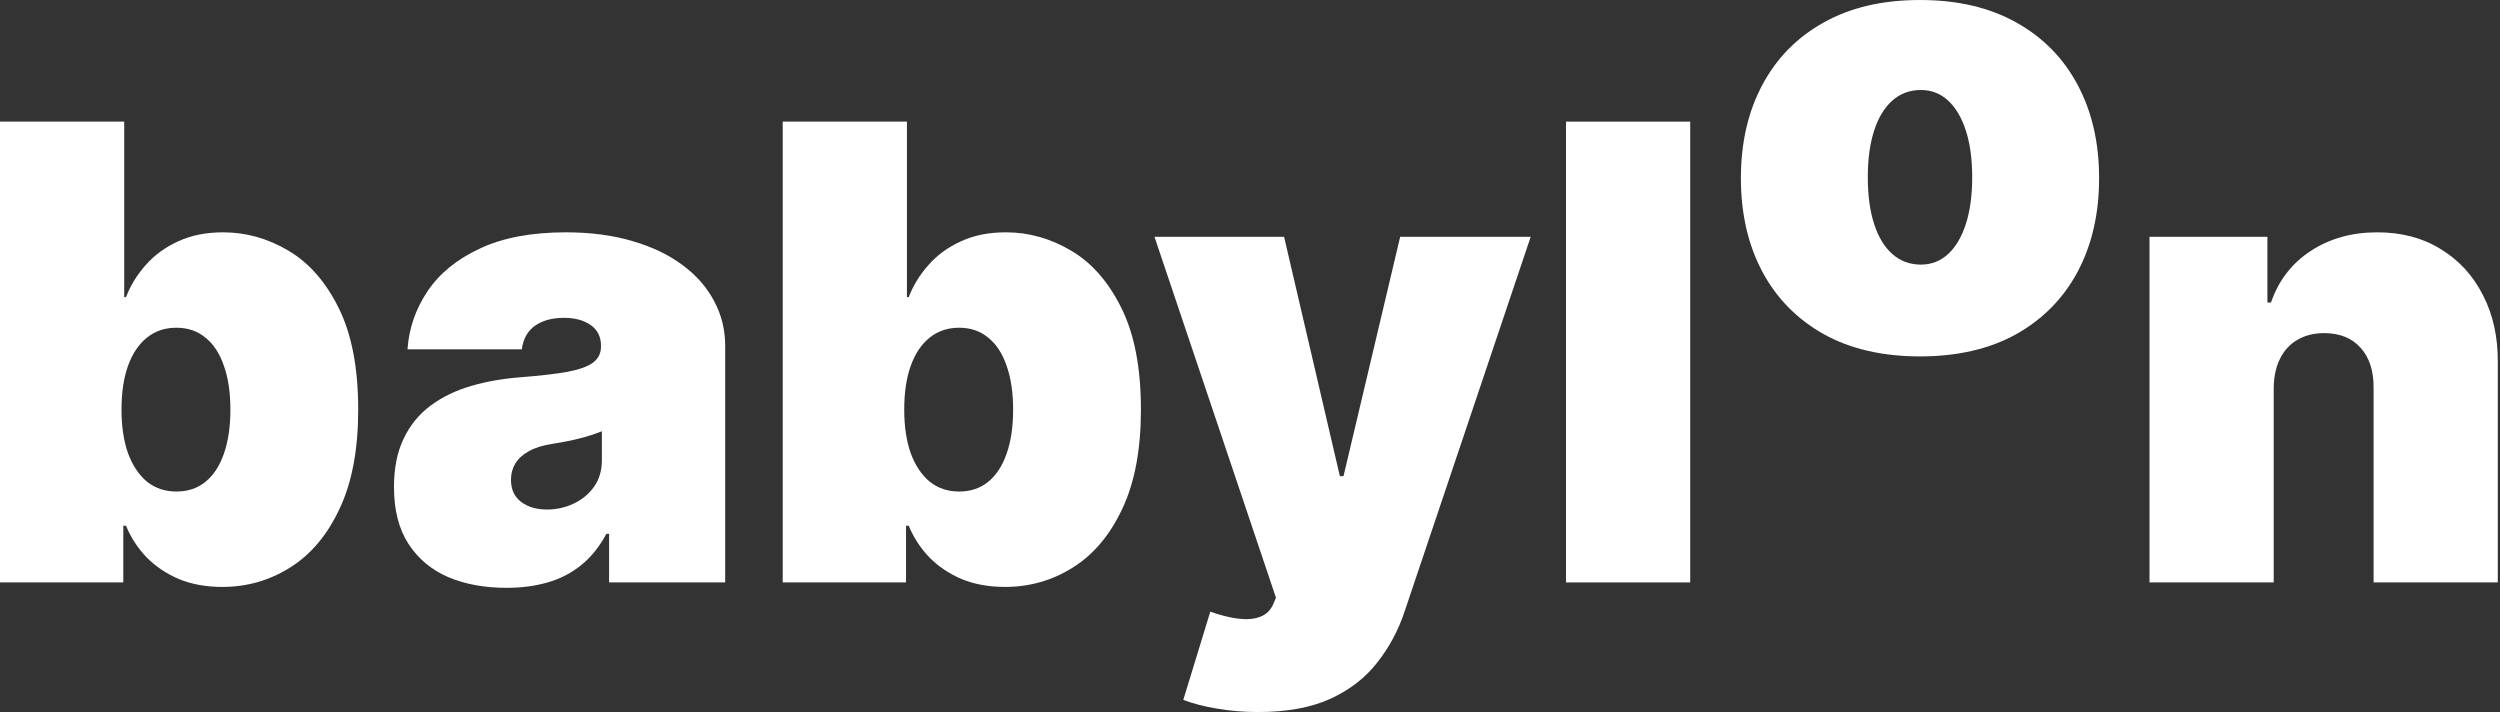 <svg width="316" height="90" viewBox="0 0 316 90" fill="none" xmlns="http://www.w3.org/2000/svg">
<rect x="0" y="0" width="316" height="90" fill="#333333" stroke="none"/>
<path d="M0 73.618V15.373H15.699V37.556H15.927C16.495 36.077 17.33 34.722 18.429 33.489C19.529 32.238 20.894 31.242 22.525 30.503C24.155 29.745 26.051 29.366 28.213 29.366C31.095 29.366 33.834 30.133 36.432 31.669C39.048 33.205 41.172 35.622 42.803 38.921C44.452 42.22 45.277 46.505 45.277 51.776C45.277 56.82 44.49 61.001 42.916 64.319C41.362 67.636 39.276 70.111 36.659 71.741C34.062 73.372 31.208 74.187 28.099 74.187C26.051 74.187 24.222 73.855 22.61 73.192C21.017 72.509 19.652 71.59 18.515 70.433C17.396 69.258 16.533 67.93 15.927 66.451H15.585V73.618H0ZM15.358 51.776C15.358 53.9 15.633 55.739 16.183 57.294C16.751 58.83 17.548 60.024 18.572 60.877C19.614 61.712 20.856 62.129 22.297 62.129C23.738 62.129 24.961 61.721 25.966 60.906C26.99 60.071 27.767 58.886 28.298 57.351C28.848 55.796 29.123 53.938 29.123 51.776C29.123 49.615 28.848 47.766 28.298 46.23C27.767 44.676 26.99 43.491 25.966 42.675C24.961 41.841 23.738 41.424 22.297 41.424C20.856 41.424 19.614 41.841 18.572 42.675C17.548 43.491 16.751 44.676 16.183 46.23C15.633 47.766 15.358 49.615 15.358 51.776Z" fill="white"/>
<path d="M64.019 74.301C61.232 74.301 58.767 73.846 56.624 72.936C54.501 72.007 52.832 70.604 51.619 68.727C50.406 66.85 49.799 64.461 49.799 61.56C49.799 59.171 50.206 57.133 51.022 55.445C51.837 53.739 52.975 52.345 54.435 51.264C55.895 50.184 57.591 49.359 59.525 48.79C61.478 48.221 63.583 47.852 65.839 47.681C68.285 47.491 70.247 47.264 71.726 46.998C73.224 46.714 74.305 46.325 74.968 45.832C75.632 45.32 75.964 44.647 75.964 43.813V43.699C75.964 42.562 75.528 41.69 74.656 41.083C73.783 40.476 72.665 40.173 71.3 40.173C69.802 40.173 68.579 40.505 67.631 41.168C66.702 41.813 66.142 42.808 65.953 44.154H51.505C51.695 41.5 52.539 39.054 54.036 36.817C55.553 34.56 57.762 32.759 60.663 31.413C63.564 30.048 67.185 29.366 71.527 29.366C74.656 29.366 77.462 29.735 79.945 30.475C82.429 31.195 84.543 32.209 86.288 33.518C88.032 34.807 89.359 36.324 90.269 38.068C91.198 39.794 91.663 41.671 91.663 43.699V73.618H76.988V67.475H76.646C75.774 69.106 74.712 70.424 73.461 71.429C72.229 72.433 70.816 73.163 69.224 73.618C67.65 74.073 65.915 74.301 64.019 74.301ZM69.138 64.404C70.333 64.404 71.451 64.157 72.494 63.664C73.556 63.171 74.419 62.46 75.082 61.531C75.746 60.602 76.078 59.474 76.078 58.147V54.507C75.66 54.677 75.215 54.838 74.741 54.99C74.286 55.142 73.793 55.284 73.262 55.417C72.75 55.549 72.2 55.673 71.612 55.786C71.044 55.9 70.446 56.005 69.821 56.099C68.607 56.289 67.612 56.602 66.835 57.038C66.076 57.455 65.507 57.976 65.128 58.602C64.768 59.209 64.588 59.891 64.588 60.65C64.588 61.863 65.014 62.792 65.868 63.437C66.721 64.082 67.811 64.404 69.138 64.404Z" fill="white"/>
<path d="M98.936 73.618V15.373H114.635V37.556H114.863C115.432 36.077 116.266 34.722 117.366 33.489C118.465 32.238 119.83 31.242 121.461 30.503C123.092 29.745 124.988 29.366 127.149 29.366C130.031 29.366 132.771 30.133 135.368 31.669C137.985 33.205 140.108 35.622 141.739 38.921C143.388 42.22 144.213 46.505 144.213 51.776C144.213 56.82 143.426 61.001 141.853 64.319C140.298 67.636 138.212 70.111 135.596 71.741C132.998 73.372 130.145 74.187 127.035 74.187C124.988 74.187 123.158 73.855 121.546 73.192C119.954 72.509 118.589 71.59 117.451 70.433C116.332 69.258 115.47 67.93 114.863 66.451H114.522V73.618H98.936ZM114.294 51.776C114.294 53.9 114.569 55.739 115.119 57.294C115.688 58.83 116.484 60.024 117.508 60.877C118.551 61.712 119.793 62.129 121.234 62.129C122.674 62.129 123.897 61.721 124.902 60.906C125.926 60.071 126.704 58.886 127.234 57.351C127.784 55.796 128.059 53.938 128.059 51.776C128.059 49.615 127.784 47.766 127.234 46.23C126.704 44.676 125.926 43.491 124.902 42.675C123.897 41.841 122.674 41.424 121.234 41.424C119.793 41.424 118.551 41.841 117.508 42.675C116.484 43.491 115.688 44.676 115.119 46.23C114.569 47.766 114.294 49.615 114.294 51.776Z" fill="white"/>
<path d="M159.009 90C157.208 90 155.492 89.858 153.862 89.573C152.231 89.308 150.8 88.938 149.567 88.464L152.98 77.316C154.269 77.771 155.445 78.065 156.507 78.197C157.587 78.33 158.507 78.254 159.265 77.97C160.043 77.685 160.602 77.145 160.943 76.349L161.284 75.552L145.927 29.934H162.308L169.361 60.195H169.817L176.983 29.934H193.479L177.552 77.259C176.756 79.667 175.599 81.828 174.083 83.743C172.585 85.677 170.613 87.203 168.167 88.322C165.721 89.441 162.669 90 159.009 90Z" fill="white"/>
<path d="M213.643 15.373V73.618H197.944V15.373H213.643Z" fill="white"/>
<path d="M242.687 45.049C237.947 45.049 233.89 44.111 230.515 42.234C227.14 40.338 224.552 37.702 222.751 34.327C220.95 30.933 220.049 26.999 220.049 22.525C220.049 18.05 220.95 14.125 222.751 10.75C224.552 7.357 227.14 4.721 230.515 2.844C233.89 0.948 237.947 0 242.687 0C247.427 0 251.485 0.948 254.86 2.844C258.235 4.721 260.823 7.357 262.624 10.75C264.425 14.125 265.326 18.05 265.326 22.525C265.326 26.999 264.425 30.933 262.624 34.327C260.823 37.702 258.235 40.338 254.86 42.234C251.485 44.111 247.427 45.049 242.687 45.049ZM242.801 33.446C244.128 33.446 245.276 33 246.242 32.109C247.209 31.218 247.958 29.948 248.489 28.298C249.02 26.648 249.286 24.686 249.286 22.411C249.286 20.117 249.02 18.154 248.489 16.524C247.958 14.874 247.209 13.604 246.242 12.713C245.276 11.822 244.128 11.376 242.801 11.376C241.398 11.376 240.194 11.822 239.189 12.713C238.184 13.604 237.417 14.874 236.886 16.524C236.355 18.154 236.089 20.117 236.089 22.411C236.089 24.686 236.355 26.648 236.886 28.298C237.417 29.948 238.184 31.218 239.189 32.109C240.194 33 241.398 33.446 242.801 33.446Z" fill="white"/>
<path d="M287.396 49.046V73.618H271.696V29.934H286.599V38.239H287.054C288.002 35.471 289.671 33.3 292.06 31.726C294.468 30.152 297.274 29.366 300.478 29.366C303.569 29.366 306.251 30.076 308.527 31.498C310.821 32.901 312.594 34.836 313.845 37.3C315.115 39.765 315.741 42.581 315.722 45.747V73.618H300.023V49.046C300.042 46.885 299.492 45.188 298.373 43.955C297.274 42.723 295.738 42.107 293.766 42.107C292.477 42.107 291.349 42.391 290.382 42.96C289.434 43.51 288.704 44.306 288.192 45.349C287.68 46.373 287.414 47.605 287.396 49.046Z" fill="white"/>
</svg>
